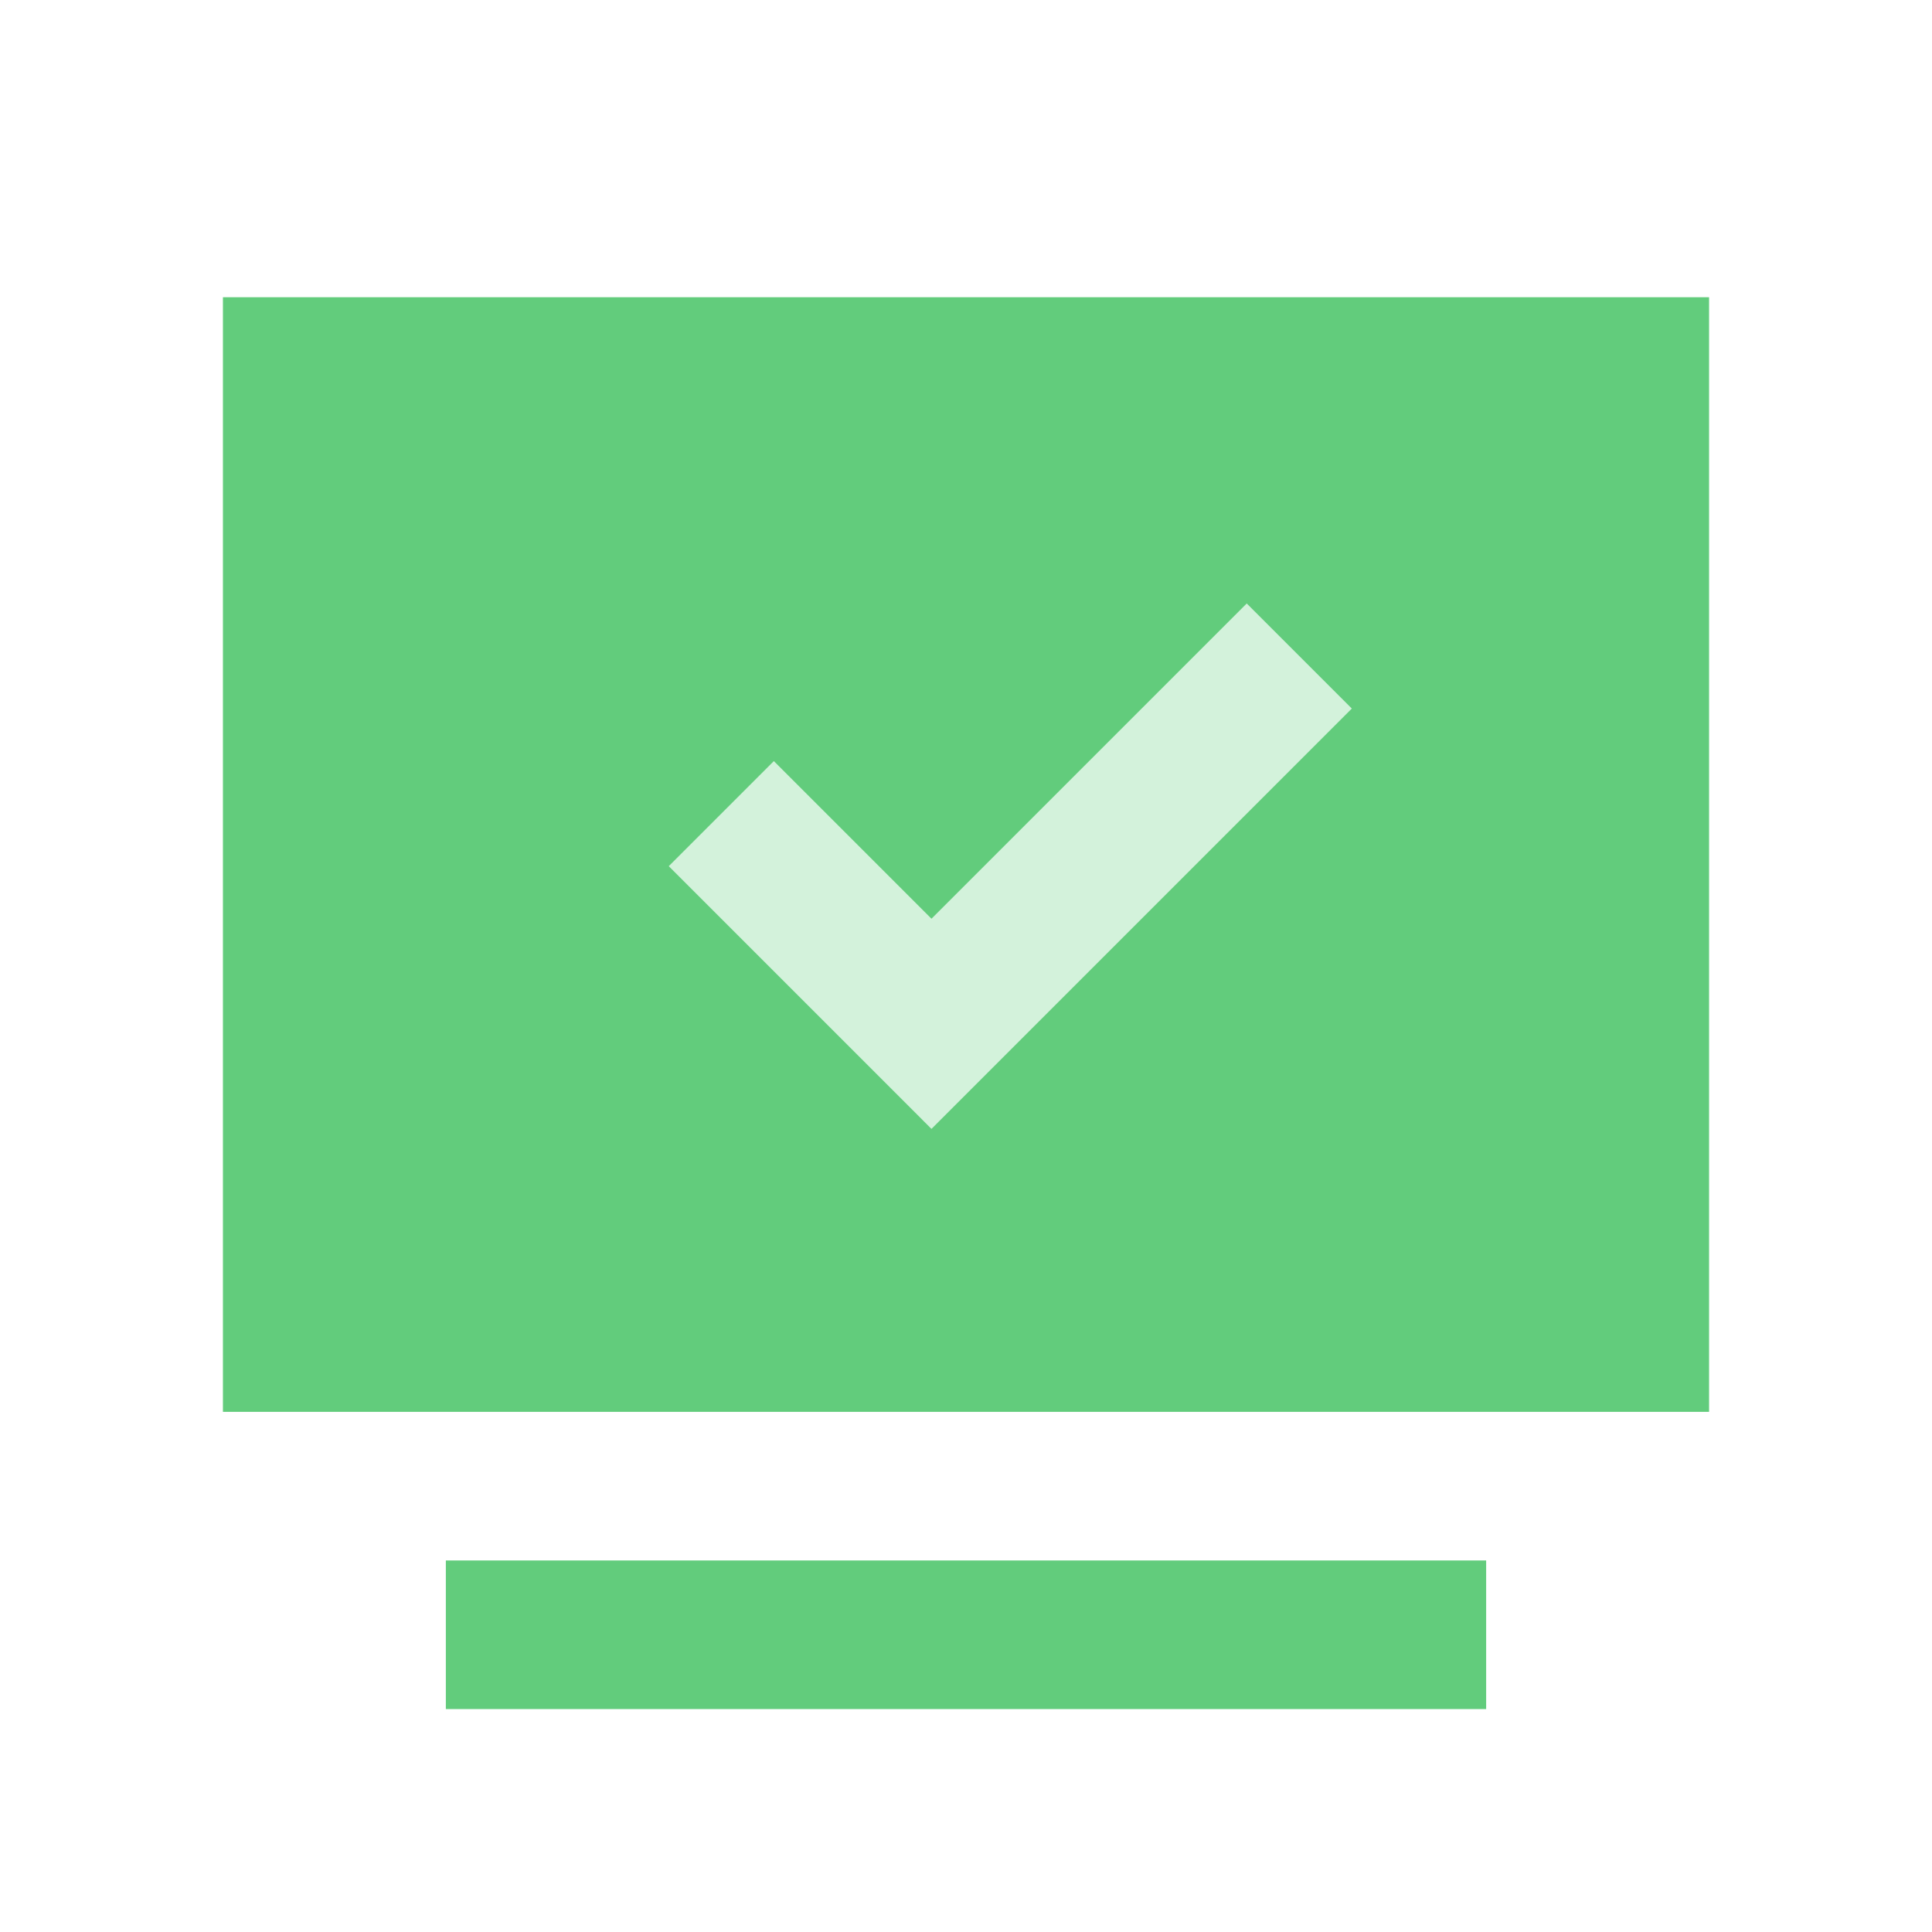<?xml version="1.0" encoding="UTF-8"?>
<svg width="26px" height="26px" viewBox="0 0 26 26" version="1.1" xmlns="http://www.w3.org/2000/svg" xmlns:xlink="http://www.w3.org/1999/xlink">
    <!-- Generator: Sketch 51.3 (57544) - http://www.bohemiancoding.com/sketch -->
    <title>application_intro_icn@3x</title>
    <desc>Created with Sketch.</desc>
    <defs></defs>
    <g id="Symbols" stroke="none" stroke-width="1" fill="none" fill-rule="evenodd">
        <g id="application_intro_icn" fill-rule="nonzero">
            <g transform="translate(3, 4)">
                <rect id="Rectangle-24" fill="#62CC7C" x="0" y="0" width="20" height="15"></rect>
                <path d="M11.096,8.596 L11.096,2.596 L13.096,2.596 L13.096,8.596 L13.096,10.596 L8.096,10.596 L8.096,8.596 L11.096,8.596 Z" id="Combined-Shape" fill="#D3F2DB" transform="translate(10.596, 6.596) rotate(-315) translate(-10.596, -6.596) "></path>
                <rect id="Rectangle-24-Copy" fill="#62CC7C" x="3" y="17" width="14" height="2"></rect>
            </g>
        </g>
    </g>
</svg>